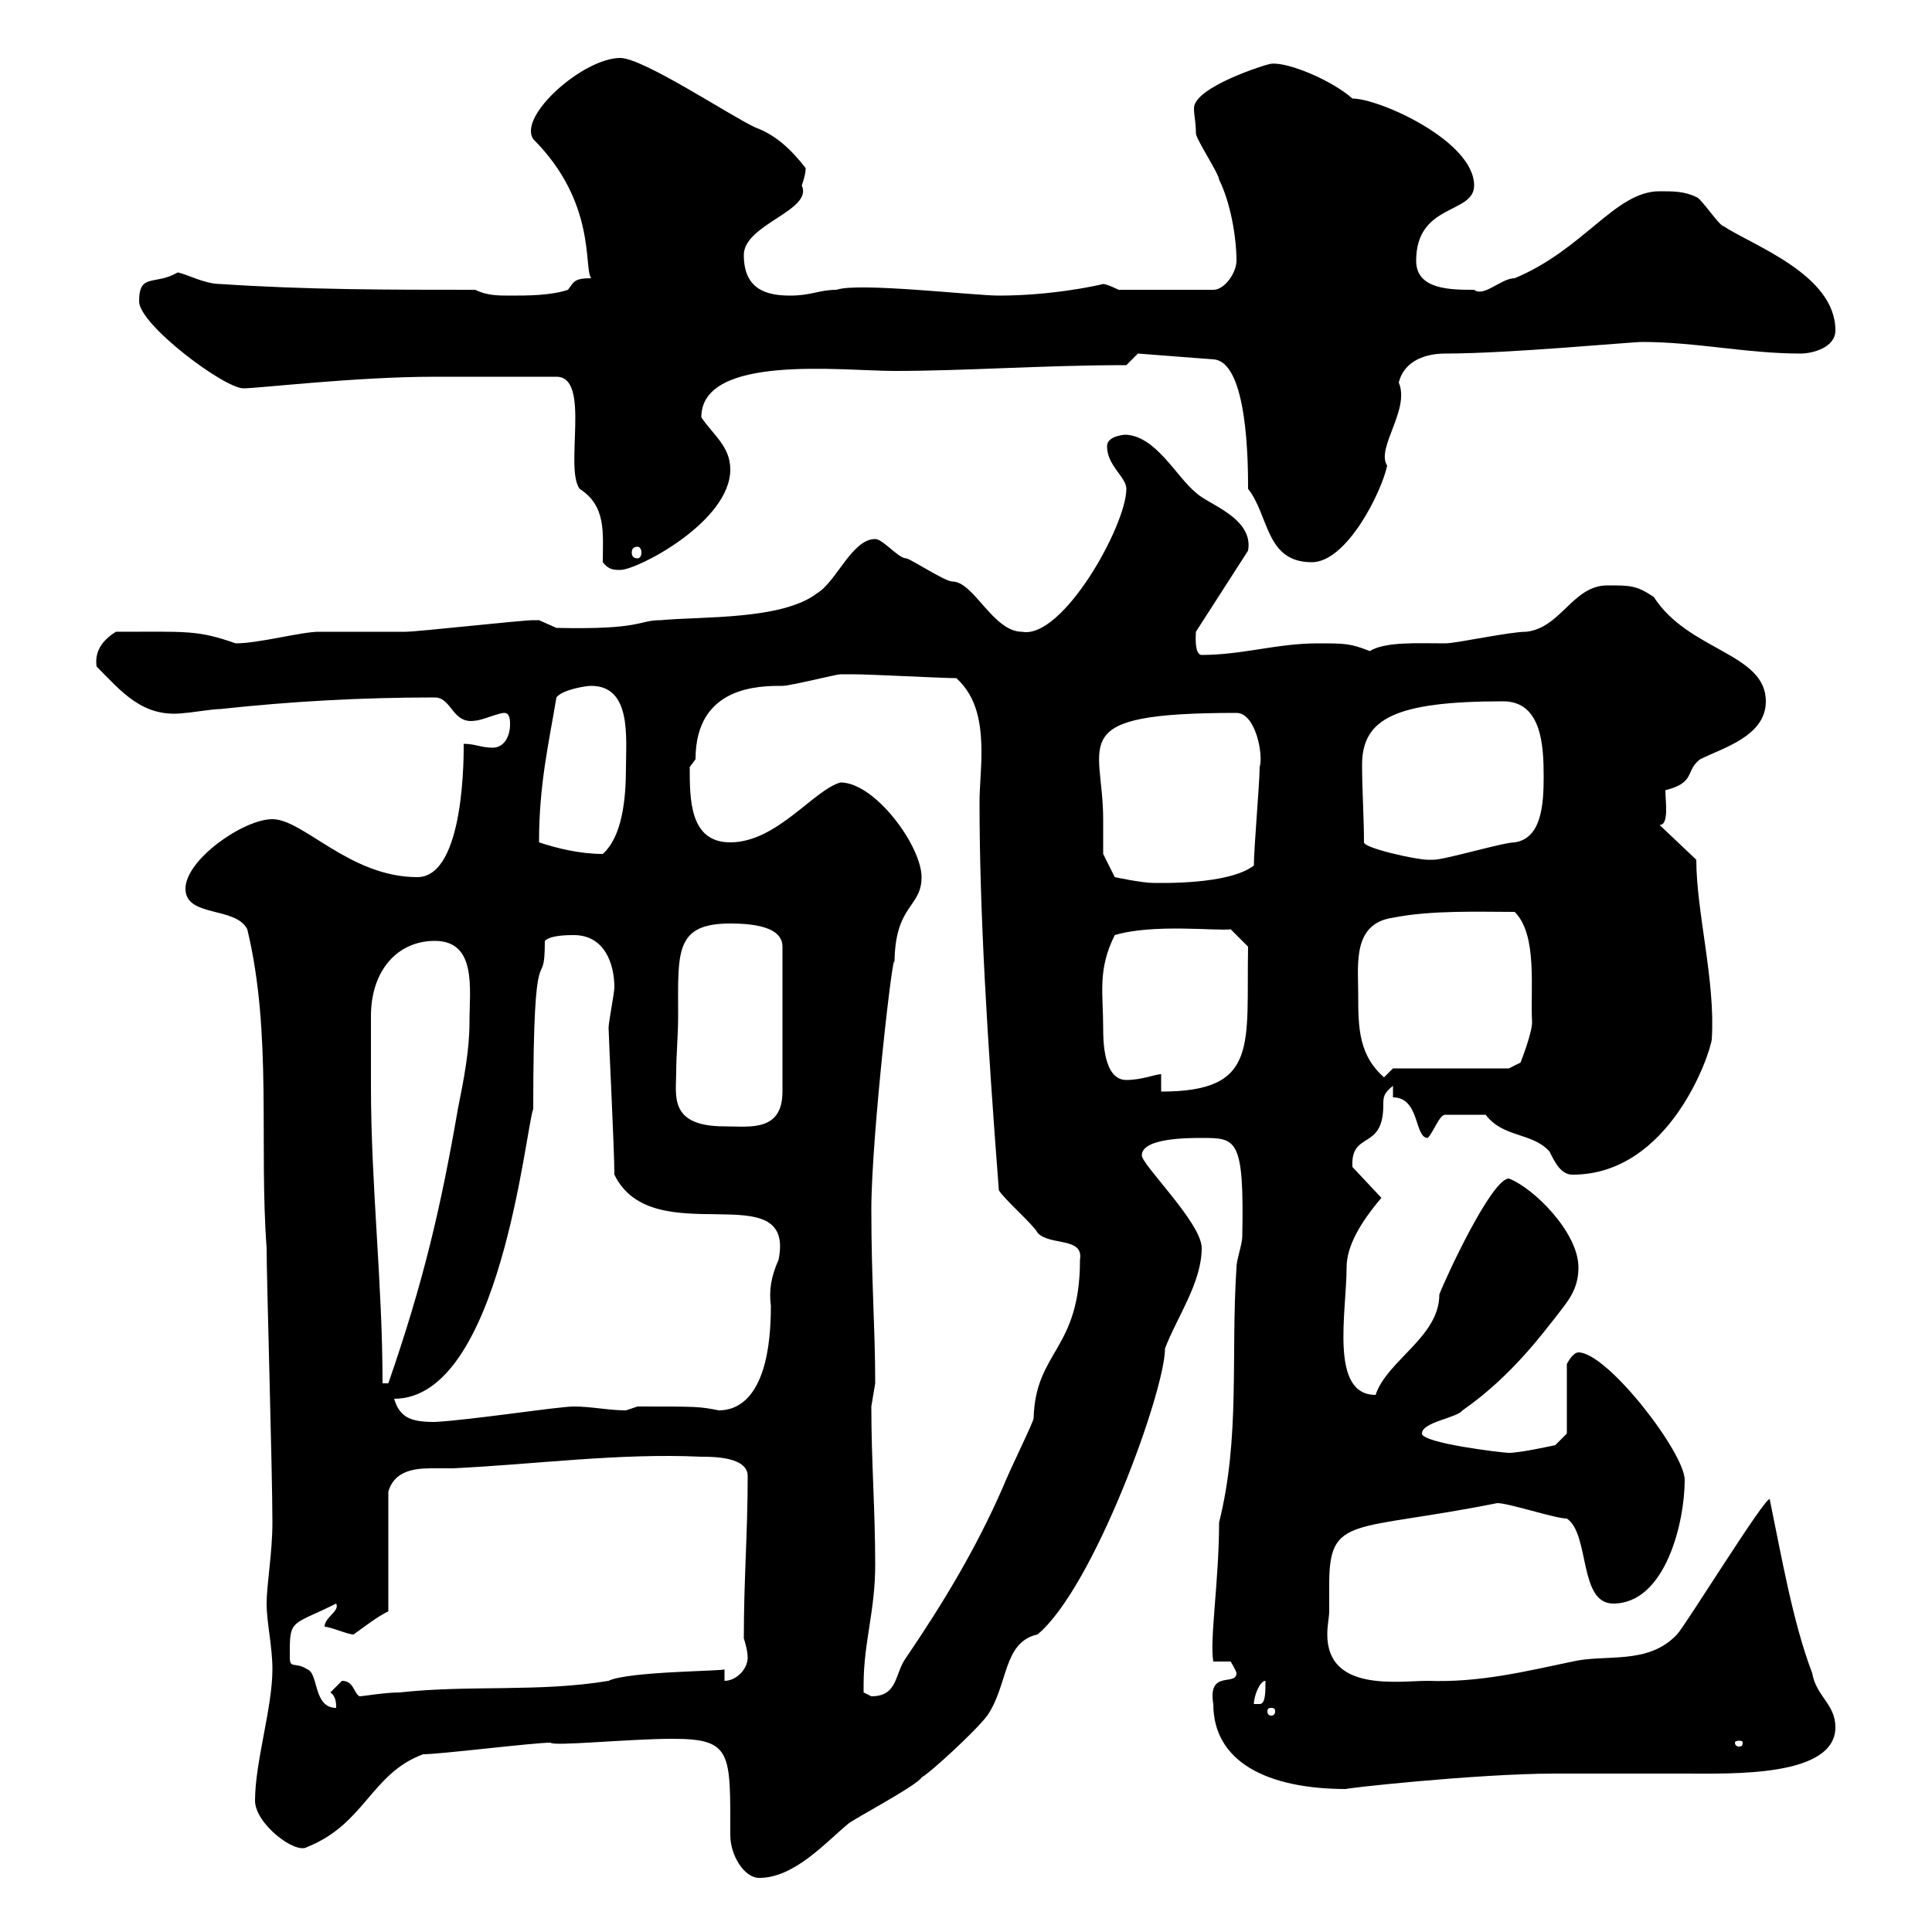 <svg xmlns="http://www.w3.org/2000/svg" xmlns:xlink="http://www.w3.org/1999/xlink" width="300" height="300"><path d="M104.40 270C113.70 270 113.40 272.10 113.40 285C113.40 288 115.50 291.60 117.90 291.60C123.30 291.60 128.10 286.20 131.70 283.20C132.30 282.60 142.50 277.20 143.10 276C144.30 275.40 151.50 268.80 153.30 266.40C156.60 261.60 155.70 255 161.10 253.80C169.80 246.60 180.90 216 180.90 209.40C182.70 204.60 186.60 199.20 186.60 193.80C186.60 189.90 177.30 180.90 177.30 179.40C177.30 176.70 184.50 176.70 186.60 176.70C192 176.70 193.20 176.70 192.90 192C192.90 193.20 192 195.60 192 196.80C191.10 210.60 192.60 223.20 189.30 236.40C189.30 245.40 187.80 254.70 188.40 258L191.10 258C191.10 258 192 259.50 192 259.80C192 261.90 187.50 259.20 188.40 264.60C188.40 273.60 196.80 277.80 209.10 277.80C207.60 277.80 229.20 275.40 241.50 275.40C243.30 275.40 259.80 275.40 261.60 275.40C268.80 275.40 285 276 285 268.20C285 264.60 282 263.40 281.40 259.80C278.40 252 276.60 241.50 274.80 232.80C274.20 232.20 261.60 252.60 260.40 253.80C255.90 258.60 249.30 256.80 244.20 258C237 259.50 229.80 261.30 221.70 261C217.20 261 206.10 262.80 206.10 253.80C206.10 252.30 206.40 251.10 206.40 250.20C206.40 249 206.40 247.50 206.40 246C206.40 235.20 210 237.90 232.50 233.40C234.30 233.40 241.50 235.80 243.30 235.80C246.90 238.20 245.10 249 250.50 249C258.60 249 261.60 236.40 261.60 229.80C261.60 225.60 249.60 210 245.10 210C244.20 210 243.30 211.80 243.30 211.80L243.30 222.60L241.50 224.40C241.50 224.40 236.10 225.60 234.30 225.60C233.40 225.60 220.80 224.10 220.80 222.60C220.80 220.80 226.20 220.20 227.10 219C234.90 213.60 240 206.40 241.50 204.60C243.30 202.20 245.10 200.40 245.10 196.80C245.10 191.40 238.20 184.50 234.30 183C231.60 183 224.40 198.60 223.50 201C223.50 207.60 215.40 211.20 213.60 216.60C206.40 216.60 209.10 203.70 209.10 196.80C209.10 193.50 211.20 189.90 214.50 186L210 181.20C209.70 175.50 214.80 178.80 214.80 171.60C214.80 170.40 214.80 169.80 216.30 168.60L216.30 170.40C220.50 170.40 219.60 176.70 221.70 176.70C222.60 175.80 223.50 173.10 224.40 173.10L230.70 173.10C233.40 176.70 237.90 175.80 240.60 178.80C241.50 180.60 242.40 182.40 244.20 182.40C259.20 182.40 265.50 163.80 265.80 161.40C266.40 152.40 263.40 141.60 263.40 133.50L257.70 128.10C259.20 128.10 258.60 124.50 258.60 122.70C263.40 121.50 261.60 119.70 264 117.90C267.60 116.10 274.20 114.30 274.20 108.90C274.20 101.40 262.20 101.10 256.80 92.70C254.10 90.90 253.20 90.90 249.60 90.90C244.20 90.90 242.40 97.50 237 98.10C234.30 98.10 226.20 99.90 224.40 99.90C220.20 99.90 215.10 99.60 212.70 101.10C209.70 99.90 208.80 99.90 204.60 99.90C198.30 99.90 192.90 101.70 186.60 101.70C185.40 101.70 185.70 98.40 185.70 98.10L193.80 85.50C194.70 80.40 187.50 78.30 185.70 76.50C182.70 74.10 179.40 67.50 174.60 67.50C175.20 67.50 171.90 67.50 171.90 69.30C171.90 72.30 174.90 74.10 174.90 75.90C174.90 81.60 165 99.30 158.70 98.10C154.20 98.10 151.20 90.30 147.90 90.30C146.70 90.30 141.30 86.70 140.70 86.70C139.50 86.70 137.10 83.70 135.90 83.70C132.30 83.70 129.90 90.30 126.90 92.10C121.50 96.30 108.90 95.70 102.60 96.30C99 96.30 99.90 97.80 86.40 97.50C86.40 97.50 83.70 96.30 83.70 96.30C82.80 96.30 82.80 96.30 82.80 96.30C81 96.30 64.80 98.10 63 98.10C62.10 98.10 50.40 98.10 49.50 98.10C46.80 98.10 40.20 99.90 36.60 99.90C30.60 97.80 29.10 98.10 18 98.10C15.60 99.60 14.70 101.40 15 103.50C18.90 107.40 22.20 111.60 28.80 110.70C29.40 110.70 33 110.10 34.20 110.10C45.30 108.90 56.10 108.30 67.50 108.30C70.20 108.30 70.20 112.50 73.80 111.90C74.70 111.90 77.40 110.70 78.30 110.70C79.20 110.70 79.20 111.90 79.20 112.50C79.20 114.30 78.30 116.10 76.50 116.10C74.70 116.10 73.80 115.50 72 115.50C72 116.40 72.30 136.20 64.80 136.20C54.30 136.20 47.10 127.20 42.30 127.20C37.80 127.20 28.80 133.50 28.80 138C28.80 142.50 36.60 140.70 38.40 144.30C42.30 160.50 40.20 177.60 41.40 193.80C41.40 198.60 42.30 228.60 42.30 236.40C42.30 241.20 41.40 246 41.40 249C41.40 252 42.30 255.60 42.30 259.20C42.30 265.20 39.60 273.60 39.60 279.60C39.60 283.20 45.90 288 47.70 286.80C56.70 283.20 57.60 275.40 65.70 272.40C68.40 272.40 82.80 270.60 85.50 270.60C85.80 271.20 97.80 270 104.40 270ZM270.60 270.60C270.60 271.20 270.30 271.20 270 271.20C270 271.20 269.40 271.20 269.40 270.60C269.40 270.30 270 270.30 270 270.30C270.30 270.30 270.60 270.30 270.60 270.60ZM197.40 265.20C198 265.20 198 265.50 198 265.80C198 265.80 198 266.40 197.40 266.40C196.80 266.40 196.80 265.80 196.80 265.80C196.80 265.50 196.80 265.20 197.40 265.20ZM45 257.40C45 257.40 45 256.20 45 256.20C45 251.40 45.60 252.30 52.20 249C52.80 250.20 50.40 251.10 50.40 252.60C51.30 252.60 54 253.80 54.90 253.80C57 252.30 58.50 251.10 60.30 250.20L60.30 231.60C61.20 228.60 63.90 228 66.90 228C67.80 228 69 228 70.20 228C83.10 227.40 96 225.60 108.90 226.20C110.70 226.20 116.10 226.20 116.10 229.20C116.10 238.20 115.50 245.10 115.50 254.40C115.50 254.40 116.10 256.20 116.10 257.40C116.10 259.20 114.30 261 112.50 261L112.50 259.20C112.80 259.50 97.50 259.50 94.50 261C83.70 262.80 72.90 261.60 62.10 262.80C59.70 262.80 56.40 263.40 55.80 263.40C54.90 262.80 54.90 261 53.10 261C53.10 261 51.30 262.80 51.30 262.80C52.20 263.40 52.20 264.60 52.20 265.20C48.60 265.20 49.50 259.80 47.70 259.20C45.90 258 45 259.20 45 257.40ZM196.50 261C196.50 262.80 196.50 264.60 195.60 264.60C194.70 264.60 194.70 264.60 194.70 264.60C194.70 263.40 195.60 261 196.50 261ZM134.10 262.80C134.10 261.60 134.10 261.60 134.10 261.60C134.10 255 135.90 250.20 135.90 243C135.90 234.30 135.30 227.10 135.30 218.40C135.30 218.40 135.90 214.80 135.90 214.80C135.90 206.10 135.30 198.90 135.30 187.80C135.30 176.40 138.90 145.20 138.90 149.70C138.90 140.40 143.10 141 143.10 136.20C143.10 131.40 135.90 121.50 130.50 121.50C126.30 122.70 120.60 130.80 113.40 130.80C107.10 130.80 107.10 124.20 107.10 119.10C107.10 119.10 108 117.90 108 117.90C108 106.50 117.90 106.50 121.50 106.50C122.70 106.50 129.90 104.70 130.50 104.70C131.40 104.70 131.70 104.70 132.30 104.70C135.30 104.70 146.10 105.30 148.50 105.30C151.80 108.30 152.40 112.50 152.40 117C152.40 119.40 152.10 122.40 152.10 124.50C152.10 141.60 153.30 161.40 155.10 184.80C155.70 186 160.50 190.20 161.10 191.40C162.90 193.50 168.30 192 167.70 195.60C167.70 209.70 160.80 209.70 160.50 220.20C160.50 220.80 156.90 228 155.70 231C151.50 240.60 146.40 249 140.70 257.40C138.90 259.80 139.50 263.40 135.30 263.40C135.30 263.40 134.10 262.80 134.10 262.80ZM61.20 217.20C77.70 217.20 81.60 175.20 82.80 172.20C82.80 142.80 84.60 155.10 84.60 146.10C85.50 145.20 88.20 145.20 89.10 145.20C93.90 145.20 95.40 149.70 95.40 153.30C95.40 154.20 94.50 158.70 94.50 159.60C94.50 160.80 95.40 178.50 95.40 182.40C101.40 194.70 123.60 182.10 120.90 195.60C119.70 198.30 119.40 200.40 119.70 202.80C119.70 217.80 114 219 111.60 219C108.60 218.40 108.30 218.40 99 218.40C99 218.40 97.20 219 97.20 219C94.50 219 91.80 218.40 89.10 218.40C86.70 218.40 73.20 220.50 67.50 220.80C63.90 220.80 62.10 220.20 61.20 217.20ZM57.60 168.60C57.60 166.80 57.60 159.60 57.60 157.80C57.60 150.60 61.80 146.10 67.50 146.10C74.10 146.10 72.90 153.60 72.90 158.70C72.90 163.20 72 167.70 71.10 172.20C68.40 187.80 65.70 199.20 60.30 214.80L59.40 214.80C59.40 199.20 57.60 184.20 57.60 168.60ZM105.30 157.80C105.30 147.90 104.70 143.40 113.40 143.40C120 143.40 121.50 145.20 121.50 147L121.50 169.50C121.50 175.80 116.40 174.90 112.50 174.90C103.80 174.90 105 170.10 105 166.50C105 163.80 105.30 160.80 105.30 157.80ZM180.30 166.80C179.40 166.80 177.30 167.70 174.90 167.70C171.30 167.70 171.30 161.40 171.30 159.60C171.30 154.20 170.40 150.60 173.10 145.20C179.10 143.40 189 144.60 191.10 144.30L193.80 147C193.50 162.30 195.60 169.50 180.30 169.50ZM210.90 154.20C210.90 149.70 210 143.40 216.30 142.50C222.30 141.30 229.80 141.60 235.20 141.60C238.80 145.20 237.60 153.60 237.90 158.70C237.90 160.50 236.10 165 236.10 165L234.30 165.90L216.30 165.90L214.50 167.70L215.40 167.70C210.90 164.10 210.90 159.60 210.90 154.20ZM171.30 127.20C171.30 115.20 165 110.70 192 110.70C195 110.70 196.20 117.30 195.60 119.10C195.60 121.50 194.70 131.70 194.70 134.40C190.80 137.40 180.30 137.10 179.10 137.10C177.30 137.10 173.10 136.20 173.10 136.20L171.30 132.60C171.30 132.60 171.30 129 171.30 127.20ZM211.80 130.80C211.80 127.20 211.50 122.40 211.50 118.80C211.50 111.60 216.60 108.90 233.40 108.90C239.40 108.90 239.70 115.80 239.70 120.60C239.70 124.80 239.40 130.20 235.20 130.80C233.40 130.80 224.40 133.50 222.60 133.50C222.60 133.50 221.70 133.50 221.70 133.50C219.90 133.50 211.80 131.70 211.80 130.80ZM83.70 130.80C83.70 121.80 85.20 115.50 86.40 108.30C87.30 107.10 90.90 106.50 91.80 106.50C98.10 106.50 97.20 114.60 97.20 119.10C97.20 124.20 96.60 129.90 93.60 132.60C90 132.60 86.40 131.70 83.70 130.80ZM93.60 87.30C94.50 88.50 95.40 88.50 96.30 88.50C99 88.50 113.40 81 113.40 72.90C113.40 69.30 110.70 67.50 108.90 64.80C108.90 54.90 130.80 57.60 138.90 57.60C150 57.60 162 56.70 174.90 56.70L176.70 54.90L188.40 55.80C193.80 56.10 193.80 72.30 193.80 75.90C197.10 80.10 196.50 87.30 203.70 87.30C209.10 87.30 214.50 76.50 215.40 72.30C213.60 69.60 219 63.60 217.20 59.40C218.10 55.80 221.70 54.90 224.40 54.90C234.30 54.90 253.20 53.10 255 53.10C263.40 53.10 271.20 54.90 279.60 54.90C281.40 54.90 285 54 285 51.30C285 42.60 272.10 38.10 267.60 35.10C267 35.10 264 30.60 263.40 30.60C261.60 29.70 259.80 29.70 257.70 29.70C250.80 29.70 246 38.70 235.20 43.20C233.10 43.20 230.40 46.20 228.90 45C225.30 45 219.90 45 219.90 40.50C219.90 31.50 228.90 33.30 228.90 28.80C228.90 21.90 214.20 15.30 210 15.30C207 12.60 200.10 9.60 197.40 9.90C196.80 9.90 185.40 13.50 185.40 16.80C185.40 18 185.70 18.90 185.70 20.70C185.70 21.60 189.30 27 189.30 27.90C191.10 31.50 192 36.90 192 40.50C192 42.30 190.20 45 188.40 45L173.70 45C173.70 45 171.90 44.10 171.30 44.10C170.10 44.40 163.20 45.90 155.10 45.90C151.20 45.90 133.20 43.80 129.90 45C127.20 45 126 45.90 122.70 45.90C119.10 45.90 115.50 45 115.50 39.60C115.50 34.80 126.30 32.70 124.50 28.80C124.80 27.90 125.10 27 125.10 26.10C123 23.40 120.60 21 117.30 19.80C113.40 18 99.90 9 96.30 9C90.60 9 80.40 18 82.80 21.60C92.70 31.50 90.60 41.70 91.80 43.20C89.10 43.20 89.10 43.80 88.20 45C85.50 45.90 81.90 45.90 79.20 45.90C77.40 45.90 75.60 45.90 73.80 45C60.30 45 47.70 45 34.20 44.10C31.80 44.10 29.10 42.60 27.60 42.30C24 44.40 21.60 42.30 21.60 46.80C21.60 50.40 34.80 60.30 37.80 60.30C40.20 60.30 55.20 58.50 67.50 58.50L86.40 58.50C91.80 58.50 87.60 72.60 90 75.90C94.20 78.60 93.60 82.80 93.60 87.30ZM99 84.90C99.30 84.90 99.60 85.20 99.60 85.80C99.60 86.40 99.30 86.70 99 86.70C98.40 86.70 98.10 86.40 98.10 85.80C98.10 85.20 98.40 84.90 99 84.90Z"/></svg>